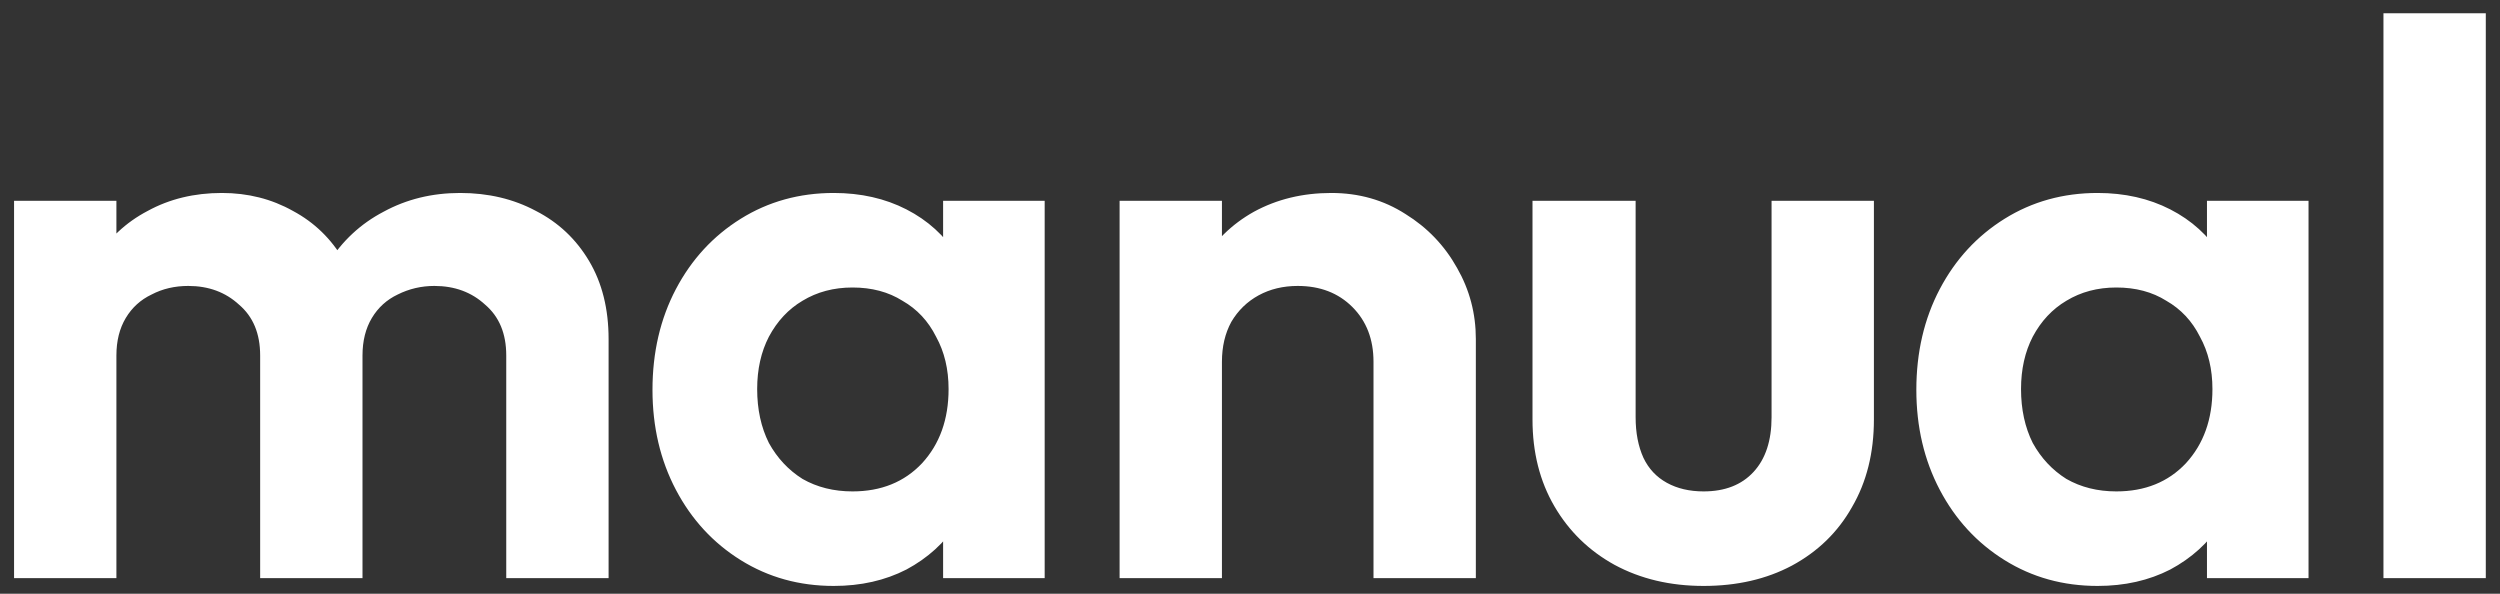 <svg width="160" height="38" viewBox="0 0 160 38" fill="none" xmlns="http://www.w3.org/2000/svg">
<rect x="0" y="0" width="160" height="38" fill="#333333" stroke="none"/>
<path d="M0.9 37V12.85H7.45V37H0.9ZM16.65 37V22.75C16.65 21.35 16.2 20.267 15.3 19.5C14.433 18.7 13.35 18.3 12.05 18.3C11.183 18.3 10.4 18.483 9.7 18.85C9 19.183 8.45 19.683 8.05 20.35C7.65 21.017 7.45 21.817 7.45 22.75L4.9 21.5C4.9 19.633 5.3 18.017 6.1 16.65C6.933 15.283 8.05 14.233 9.45 13.5C10.85 12.733 12.433 12.35 14.2 12.35C15.867 12.35 17.383 12.733 18.75 13.5C20.117 14.233 21.2 15.283 22 16.65C22.8 17.983 23.2 19.6 23.2 21.5V37H16.65ZM32.4 37V22.75C32.4 21.35 31.95 20.267 31.05 19.5C30.183 18.7 29.1 18.3 27.8 18.3C26.967 18.3 26.183 18.483 25.45 18.85C24.75 19.183 24.2 19.683 23.8 20.35C23.4 21.017 23.2 21.817 23.2 22.75L19.45 21.85C19.583 19.917 20.1 18.25 21 16.85C21.9 15.417 23.083 14.317 24.55 13.55C26.017 12.75 27.65 12.35 29.45 12.35C31.25 12.35 32.867 12.733 34.3 13.5C35.733 14.233 36.867 15.3 37.7 16.7C38.533 18.1 38.95 19.767 38.95 21.7V37H32.4ZM53.359 37.5C51.159 37.5 49.176 36.95 47.409 35.85C45.643 34.75 44.259 33.25 43.259 31.35C42.259 29.45 41.759 27.317 41.759 24.95C41.759 22.55 42.259 20.4 43.259 18.5C44.259 16.6 45.643 15.1 47.409 14C49.176 12.9 51.159 12.35 53.359 12.35C55.093 12.35 56.643 12.7 58.009 13.4C59.376 14.1 60.459 15.083 61.259 16.35C62.093 17.583 62.543 18.983 62.609 20.55V29.25C62.543 30.85 62.093 32.267 61.259 33.5C60.459 34.733 59.376 35.717 58.009 36.45C56.643 37.15 55.093 37.5 53.359 37.5ZM54.559 31.45C56.393 31.45 57.876 30.85 59.009 29.65C60.143 28.417 60.709 26.833 60.709 24.9C60.709 23.633 60.443 22.517 59.909 21.55C59.409 20.55 58.693 19.783 57.759 19.25C56.859 18.683 55.793 18.4 54.559 18.4C53.359 18.4 52.293 18.683 51.359 19.25C50.459 19.783 49.743 20.55 49.209 21.55C48.709 22.517 48.459 23.633 48.459 24.9C48.459 26.2 48.709 27.35 49.209 28.35C49.743 29.317 50.459 30.083 51.359 30.65C52.293 31.183 53.359 31.45 54.559 31.45ZM60.359 37V30.5L61.409 24.6L60.359 18.8V12.85H66.859V37H60.359ZM87.904 37V23.15C87.904 21.717 87.454 20.55 86.554 19.65C85.654 18.75 84.487 18.3 83.054 18.3C82.121 18.3 81.287 18.5 80.554 18.9C79.821 19.3 79.237 19.867 78.804 20.6C78.404 21.333 78.204 22.183 78.204 23.15L75.654 21.85C75.654 19.95 76.054 18.3 76.854 16.9C77.687 15.467 78.821 14.35 80.254 13.55C81.721 12.75 83.371 12.35 85.204 12.35C86.971 12.35 88.554 12.8 89.954 13.7C91.354 14.567 92.454 15.717 93.254 17.15C94.054 18.55 94.454 20.067 94.454 21.7V37H87.904ZM71.654 37V12.85H78.204V37H71.654ZM109.03 37.5C106.897 37.5 104.997 37.05 103.33 36.15C101.697 35.25 100.413 34 99.48 32.4C98.547 30.8 98.08 28.95 98.08 26.85V12.85H104.68V26.7C104.68 27.7 104.847 28.567 105.18 29.3C105.513 30 106.013 30.533 106.68 30.9C107.347 31.267 108.13 31.45 109.03 31.45C110.397 31.45 111.463 31.033 112.23 30.2C112.997 29.367 113.38 28.2 113.38 26.7V12.85H119.93V26.85C119.93 28.983 119.463 30.85 118.53 32.45C117.63 34.05 116.347 35.3 114.68 36.2C113.047 37.067 111.163 37.5 109.03 37.5ZM134.246 37.5C132.046 37.5 130.063 36.95 128.296 35.85C126.529 34.75 125.146 33.25 124.146 31.35C123.146 29.45 122.646 27.317 122.646 24.95C122.646 22.55 123.146 20.4 124.146 18.5C125.146 16.6 126.529 15.1 128.296 14C130.063 12.9 132.046 12.35 134.246 12.35C135.979 12.35 137.529 12.7 138.896 13.4C140.263 14.1 141.346 15.083 142.146 16.35C142.979 17.583 143.429 18.983 143.496 20.55V29.25C143.429 30.85 142.979 32.267 142.146 33.5C141.346 34.733 140.263 35.717 138.896 36.45C137.529 37.15 135.979 37.5 134.246 37.5ZM135.446 31.45C137.279 31.45 138.763 30.85 139.896 29.65C141.029 28.417 141.596 26.833 141.596 24.9C141.596 23.633 141.329 22.517 140.796 21.55C140.296 20.55 139.579 19.783 138.646 19.25C137.746 18.683 136.679 18.4 135.446 18.4C134.246 18.4 133.179 18.683 132.246 19.25C131.346 19.783 130.629 20.55 130.096 21.55C129.596 22.517 129.346 23.633 129.346 24.9C129.346 26.2 129.596 27.35 130.096 28.35C130.629 29.317 131.346 30.083 132.246 30.65C133.179 31.183 134.246 31.45 135.446 31.45ZM141.246 37V30.5L142.296 24.6L141.246 18.8V12.85H147.746V37H141.246ZM152.541 37V0.85H159.091V37H152.541Z" fill="#fff"/>
</svg>
